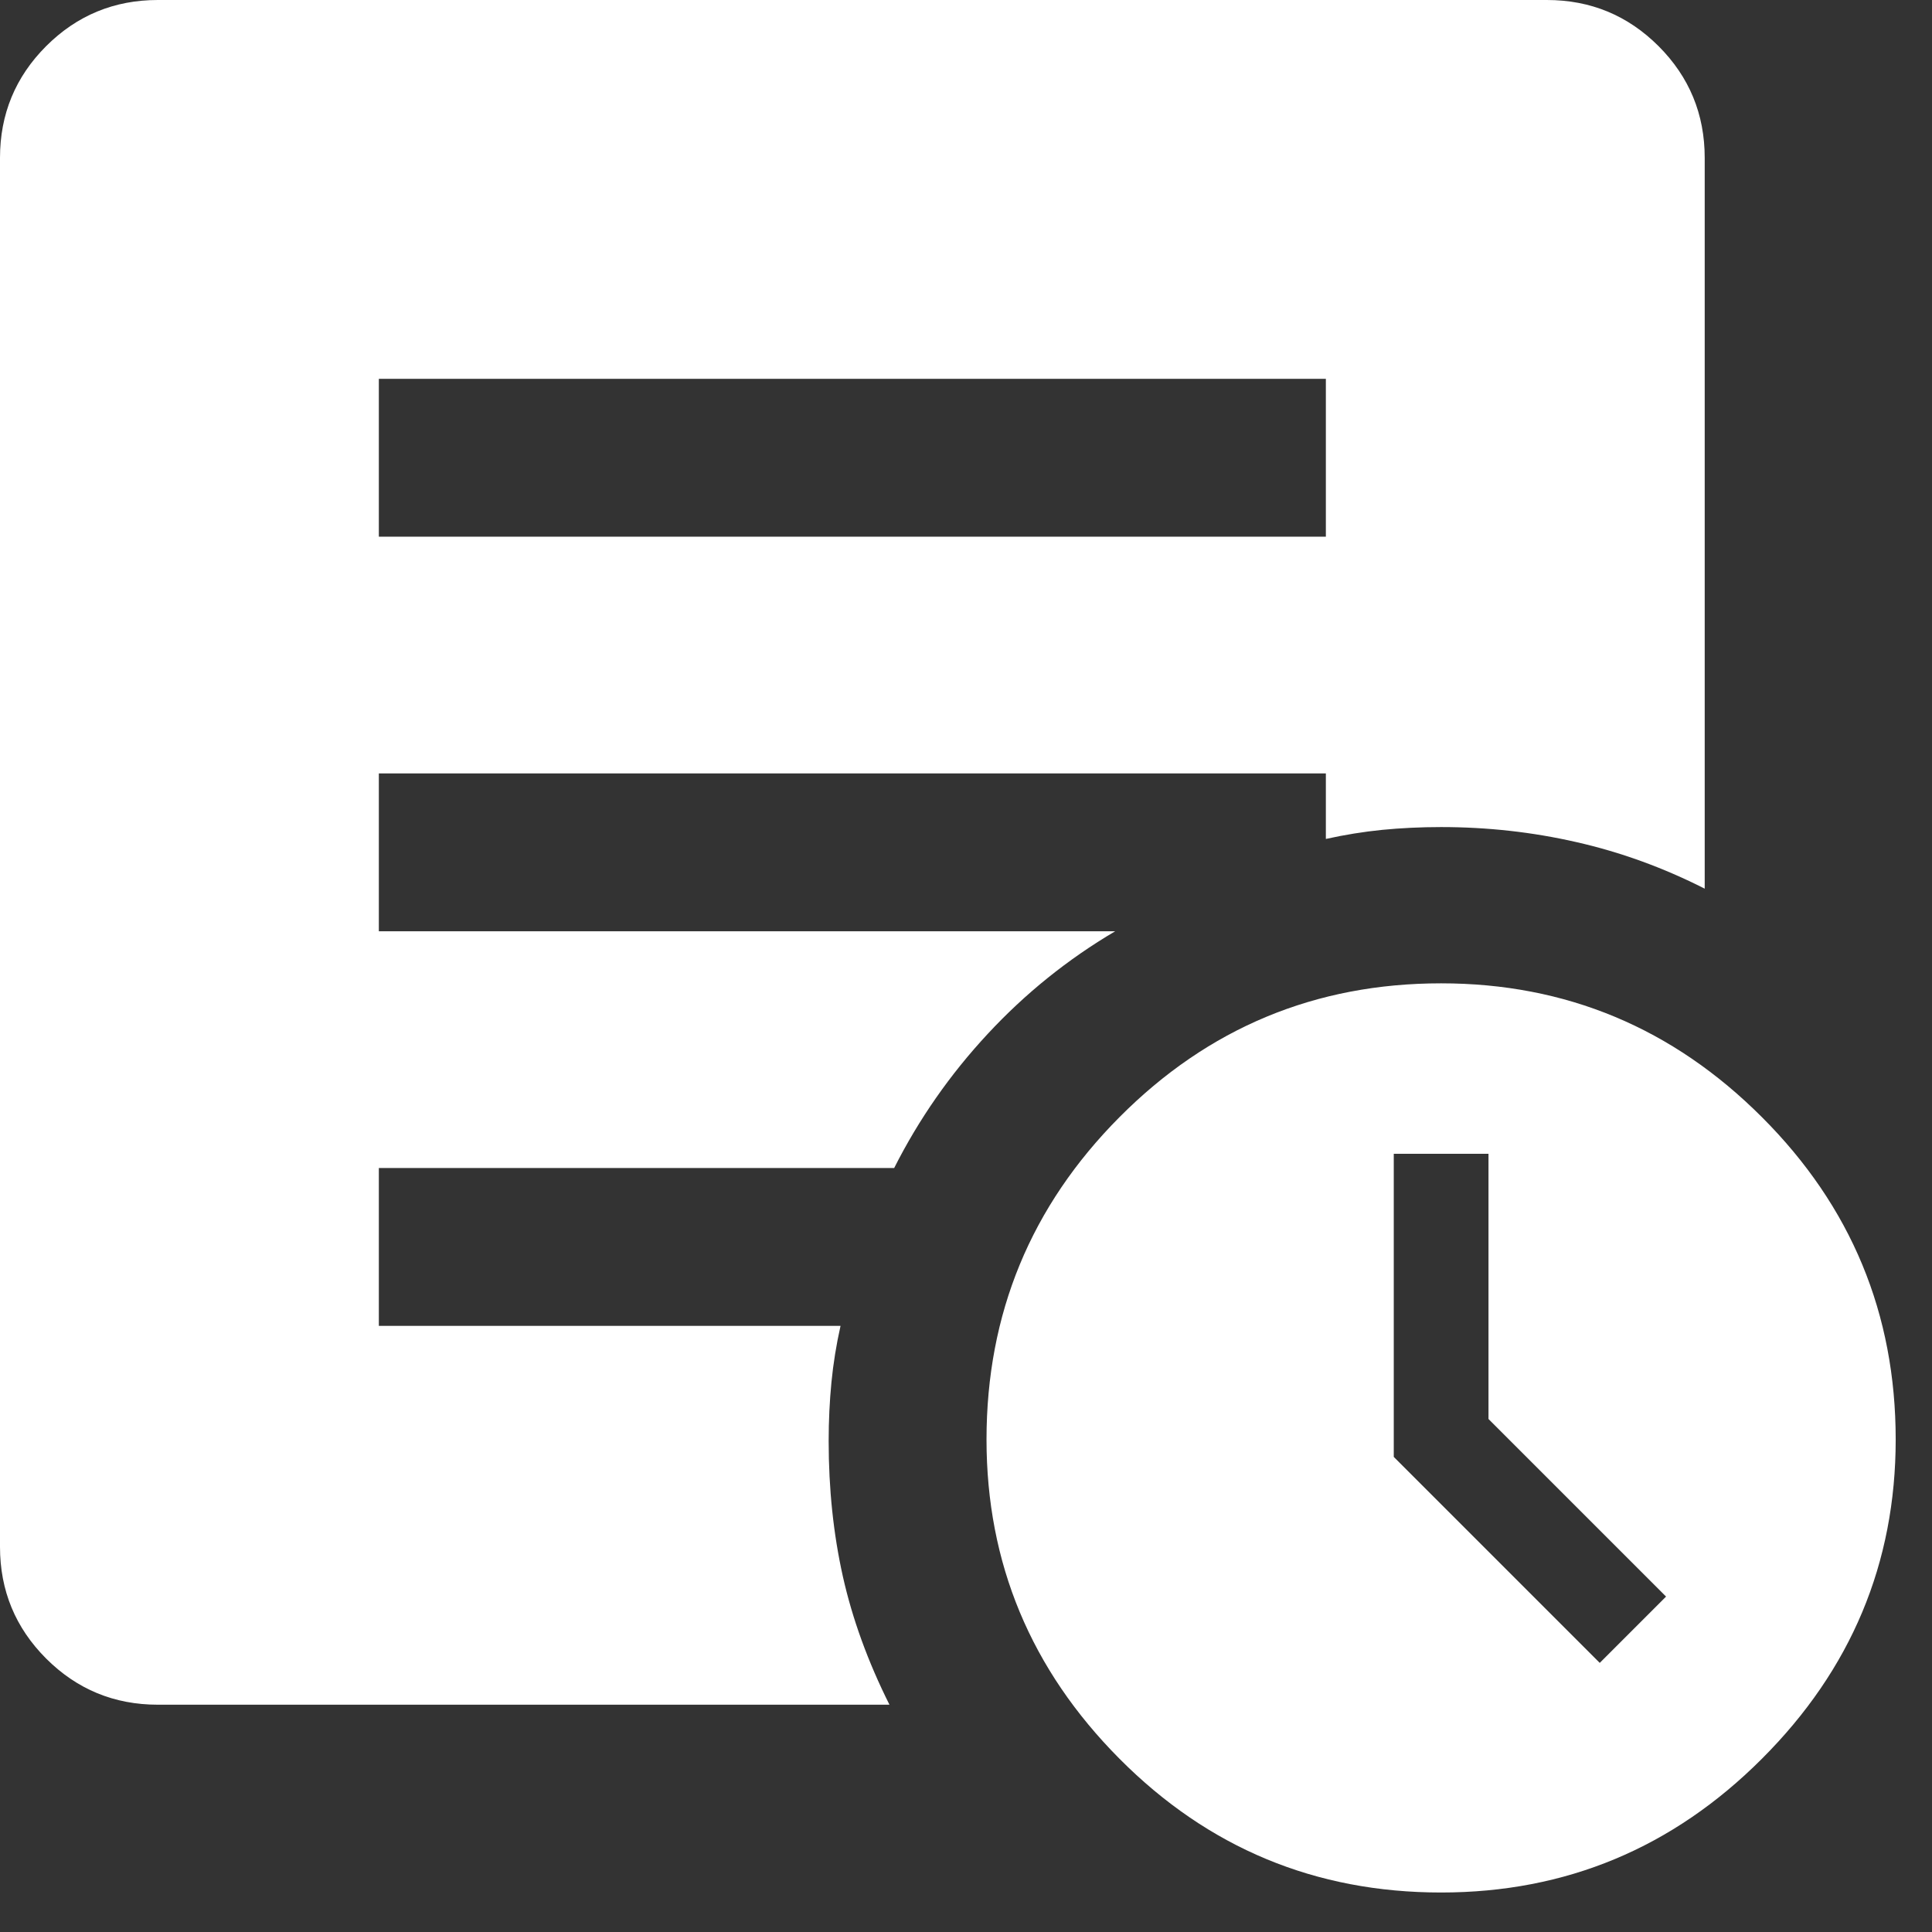 <svg width="34" height="34" viewBox="0 0 34 34" fill="none" xmlns="http://www.w3.org/2000/svg">
<rect x="0" y="0" width="34" height="34" fill="#333333" stroke="none"/>
<path d="M28.153 29.264L29.32 28.097L26.195 24.972V20.305H24.528V25.639L28.153 29.264ZM25.361 33.305C23.148 33.305 21.262 32.521 19.701 30.951C18.141 29.382 17.361 27.509 17.361 25.333C17.361 23.12 18.141 21.229 19.701 19.66C21.262 18.09 23.148 17.305 25.361 17.305C27.556 17.305 29.438 18.09 31.007 19.66C32.577 21.229 33.361 23.12 33.361 25.333C33.361 27.509 32.577 29.382 31.007 30.951C29.438 32.521 27.556 33.305 25.361 33.305ZM6.667 9.445H23.333V6.667H6.667V9.445ZM15.653 30H2.778C2.009 30 1.354 29.729 0.812 29.188C0.271 28.646 0 27.991 0 27.222V2.778C0 2.009 0.271 1.354 0.812 0.812C1.354 0.271 2.009 0 2.778 0H27.222C27.991 0 28.646 0.271 29.188 0.812C29.729 1.354 30 2.009 30 2.778V15.639C29.269 15.268 28.516 14.995 27.743 14.82C26.97 14.643 26.176 14.555 25.361 14.555C25 14.555 24.655 14.572 24.326 14.604C23.998 14.637 23.667 14.69 23.333 14.764V13.611H6.667V16.389H19.625C18.792 16.88 18.044 17.482 17.382 18.195C16.72 18.907 16.171 19.694 15.736 20.555H6.667V23.333H14.792C14.717 23.667 14.664 23.998 14.632 24.326C14.6 24.655 14.583 25 14.583 25.361C14.583 26.204 14.667 26.998 14.833 27.743C15 28.488 15.273 29.241 15.653 30Z" fill="white"/>
</svg>
